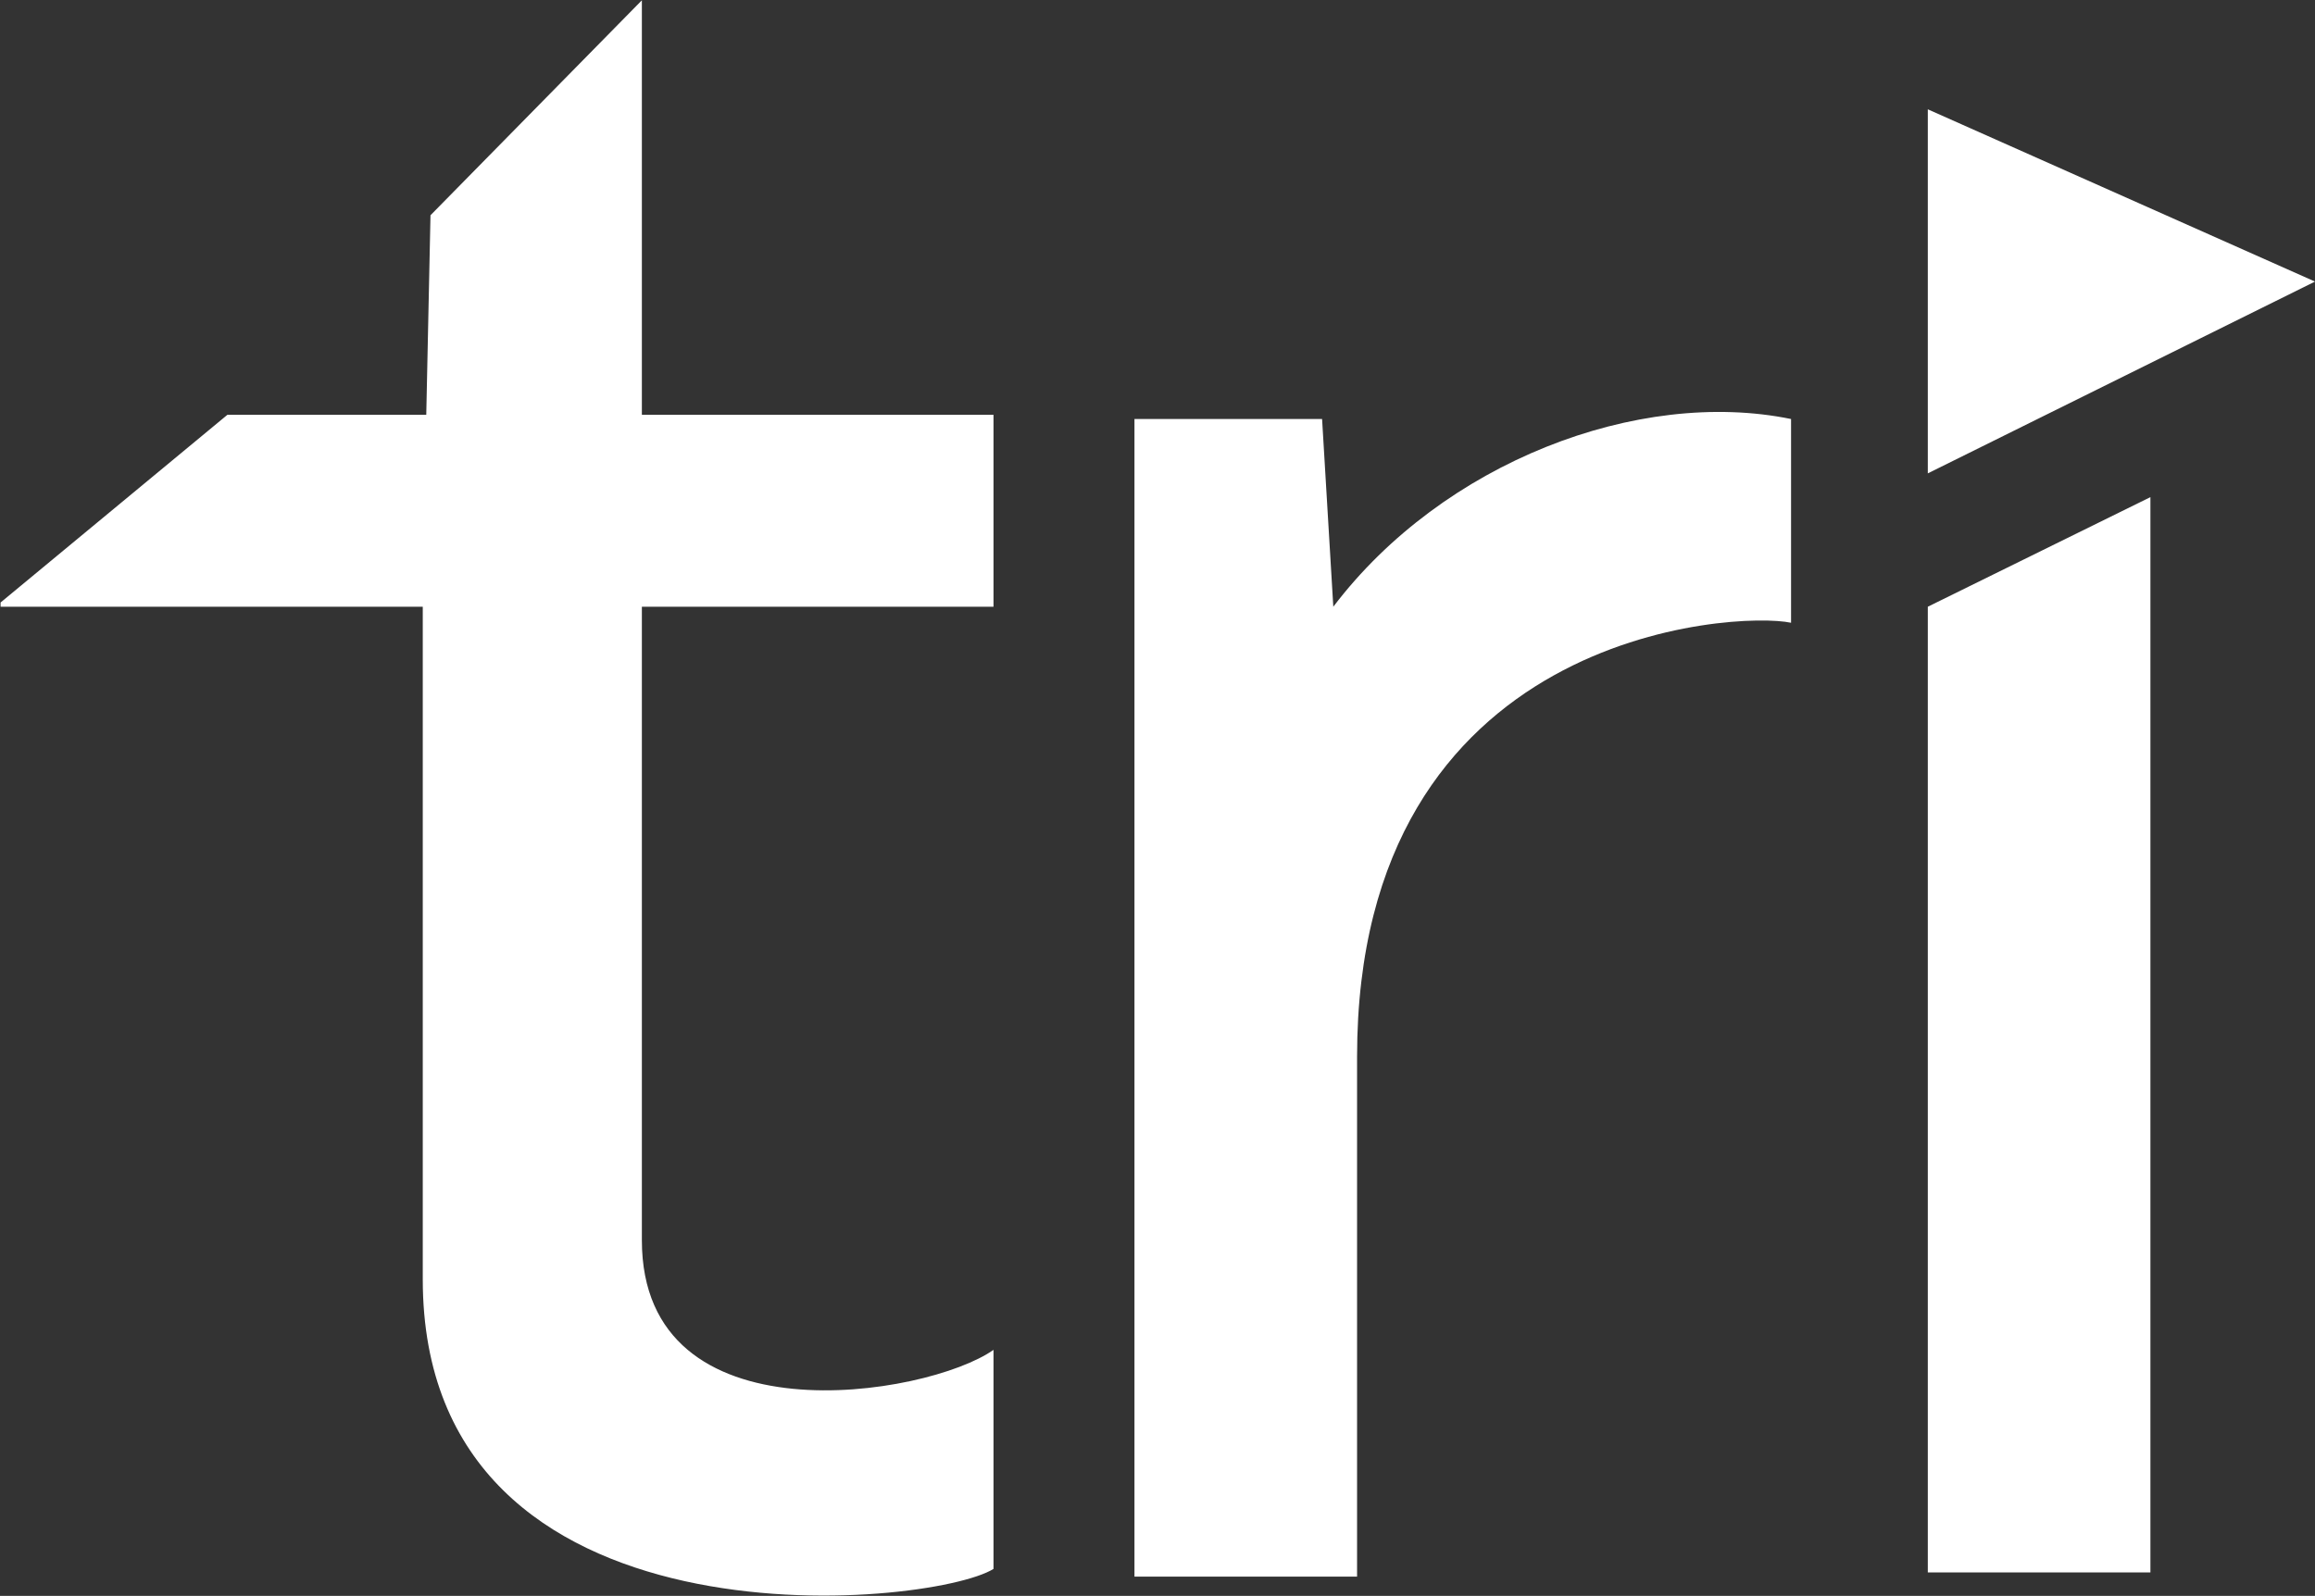 <svg version="1.2" xmlns="http://www.w3.org/2000/svg" viewBox="0 0 1588 1095" width="1588" height="1095">
	<rect x="0" y="0" width="1588" height="1095" fill="#333333" stroke="none"/>
	<title>TPH_BIG copy-svg-svg</title>
	<style>
		.s0 { fill: #ffffff } 
	</style>
	<path id="Path 5" fill-rule="evenodd" class="s0" d="m1322.4 75l265.6 118.2-265.6 131.6zm-882.1 209.6h241.2v131.7h-241.2v434.7c0 139.4 195.7 107.3 241.2 75.2v150.3c-43 26.8-391.5 61.8-391.5-198.7v-461.5h-289.6v-2.9l155.6-128.8h136.4l2.9-136.9 145-147.5zm882.1 131.7l152.7-75.2v737.8h-152.7zm-93.8-128.8v139.8c-37.4-8.1-297.7 5.3-297.7 297.8v356.7h-152.7v-794.3h128.7l7.7 128.8c75.2-99.1 209.2-150.3 314-128.8z"/>
</svg>